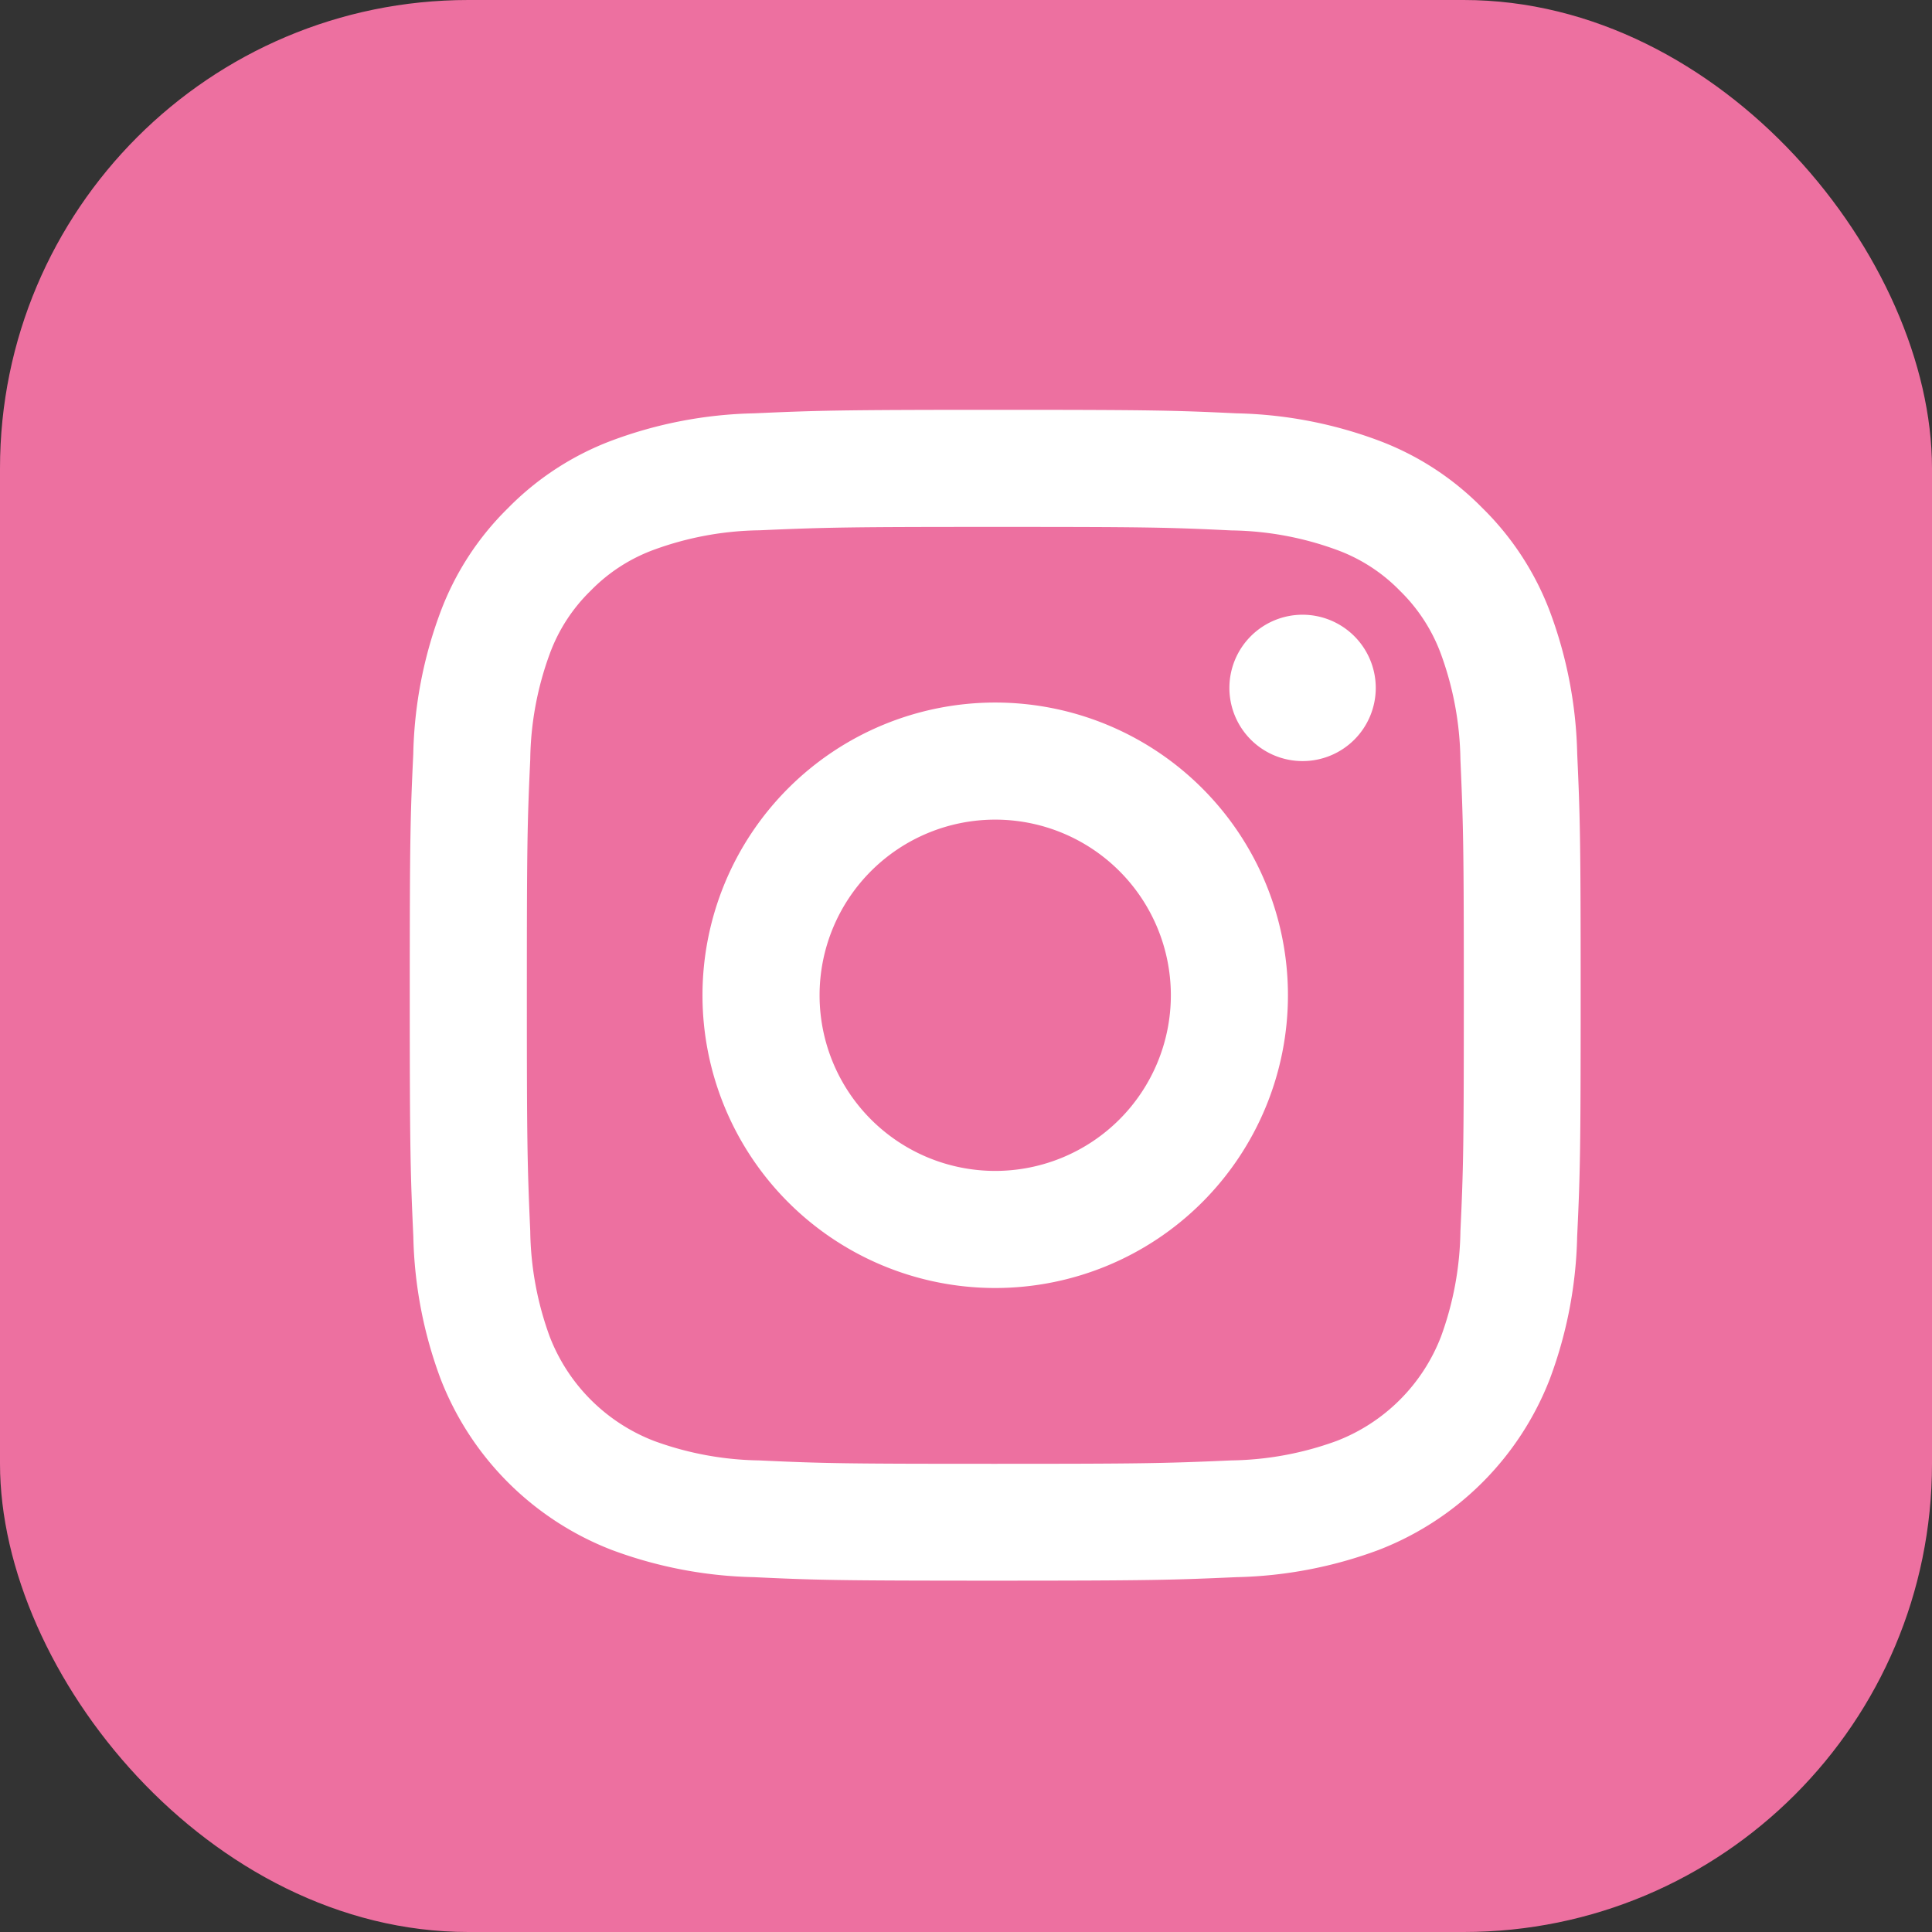 <?xml version="1.0" encoding="UTF-8"?>
<svg xmlns="http://www.w3.org/2000/svg" width="33" height="33" viewBox="0 0 33 33">
  <rect x="0" y="0" width="33" height="33" fill="#333333" stroke="none"/>
  <g id="Gruppe_276" data-name="Gruppe 276" transform="translate(-930 -9055)">
    <rect id="Rechteck_128" data-name="Rechteck 128" width="33" height="33" rx="8" transform="translate(930 9055)" fill="#ed70a0"></rect>
    <path id="Pfad_212" data-name="Pfad 212" d="M12,9a3,3,0,1,0,3,3A3,3,0,0,0,12,9Zm0-2a5,5,0,1,1-5,5A5,5,0,0,1,12,7Zm6.5-.251A1.25,1.25,0,1,1,17.251,5.5,1.251,1.251,0,0,1,18.5,6.749ZM12,4c-2.475,0-2.878.007-4.029.058a5.44,5.44,0,0,0-1.8.332,2.9,2.9,0,0,0-1.081.7,2.89,2.89,0,0,0-.7,1.081,5.419,5.419,0,0,0-.332,1.8C4.007,9.075,4,9.461,4,12c0,2.474.007,2.878.058,4.029a5.444,5.444,0,0,0,.332,1.8,3.11,3.11,0,0,0,1.782,1.783,5.444,5.444,0,0,0,1.8.333c1.1.052,1.49.058,4.029.058,2.474,0,2.878-.007,4.029-.058a5.46,5.46,0,0,0,1.8-.332,3.11,3.11,0,0,0,1.784-1.782,5.442,5.442,0,0,0,.332-1.8c.052-1.1.058-1.49.058-4.029,0-2.474-.007-2.878-.058-4.029a5.46,5.46,0,0,0-.332-1.8,2.912,2.912,0,0,0-.7-1.081,2.884,2.884,0,0,0-1.081-.7,5.423,5.423,0,0,0-1.8-.332C14.926,4.006,14.54,4,12,4Zm0-2c2.717,0,3.056.01,4.123.06a7.357,7.357,0,0,1,2.427.465,4.872,4.872,0,0,1,1.772,1.153A4.908,4.908,0,0,1,21.476,5.45a7.4,7.4,0,0,1,.465,2.428C21.989,8.944,22,9.283,22,12s-.01,3.056-.06,4.122a7.381,7.381,0,0,1-.465,2.427,5.111,5.111,0,0,1-2.925,2.925,7.4,7.4,0,0,1-2.427.465c-1.067.047-1.406.06-4.123.06s-3.056-.01-4.123-.06a7.383,7.383,0,0,1-2.427-.465A5.11,5.11,0,0,1,2.526,18.55a7.378,7.378,0,0,1-.465-2.427C2.013,15.056,2,14.717,2,12s.01-3.056.06-4.122A7.352,7.352,0,0,1,2.526,5.45,4.879,4.879,0,0,1,3.679,3.678,4.9,4.9,0,0,1,5.451,2.525,7.374,7.374,0,0,1,7.878,2.06C8.945,2.013,9.284,2,12,2Z" transform="translate(934.999 9060)" fill="#fff"></path>
  </g>
</svg>
